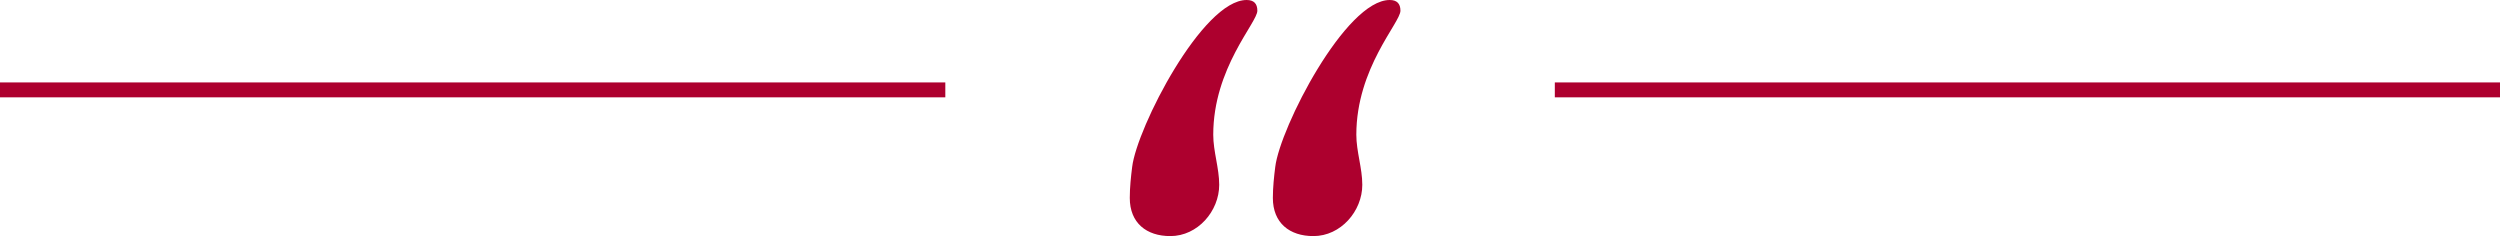<?xml version="1.0" encoding="utf-8"?>
<!-- Generator: Adobe Illustrator 28.2.0, SVG Export Plug-In . SVG Version: 6.00 Build 0)  -->
<svg version="1.1" id="Layer_1" xmlns="http://www.w3.org/2000/svg" xmlns:xlink="http://www.w3.org/1999/xlink" x="0px" y="0px"
	 width="335.468px" height="31.681px" viewBox="0 0 335.468 31.681"
	 style="enable-background:new 0 0 335.468 31.681;" xml:space="preserve">
<style type="text/css">
	.st0{fill:#AD002E;}
	.st1{fill:none;stroke:#AD002E;stroke-width:2;stroke-miterlimit:10;}
</style>
<g>
	<g>
		<path class="st0" d="M162.802,18.08c0,2.24,0.8,4.48,0.8,6.72
			c0,3.521-2.88,6.881-6.56,6.881c-3.2,0-5.44-1.761-5.44-5.12
			c0-1.44,0.16-2.881,0.32-4.16C152.562,17.12,161.362,0,167.282,0
			c0.96,0,1.439,0.479,1.439,1.439C168.721,3.04,162.802,9.12,162.802,18.08z
			 M182.002,18.08c0,2.24,0.801,4.48,0.801,6.72
			c0,3.521-2.881,6.881-6.561,6.881c-3.2,0-5.44-1.761-5.44-5.12
			c0-1.44,0.16-2.881,0.32-4.16C171.762,17.12,180.562,0,186.482,0
			c0.96,0,1.44,0.479,1.44,1.439C187.923,3.04,182.002,9.12,182.002,18.08z"/>
	</g>
	<line class="st1" x1="208.637" y1="12.061" x2="335.468" y2="12.061"/>
	<line class="st1" x1="0" y1="12.061" x2="126.85" y2="12.061"/>
</g>
</svg>
